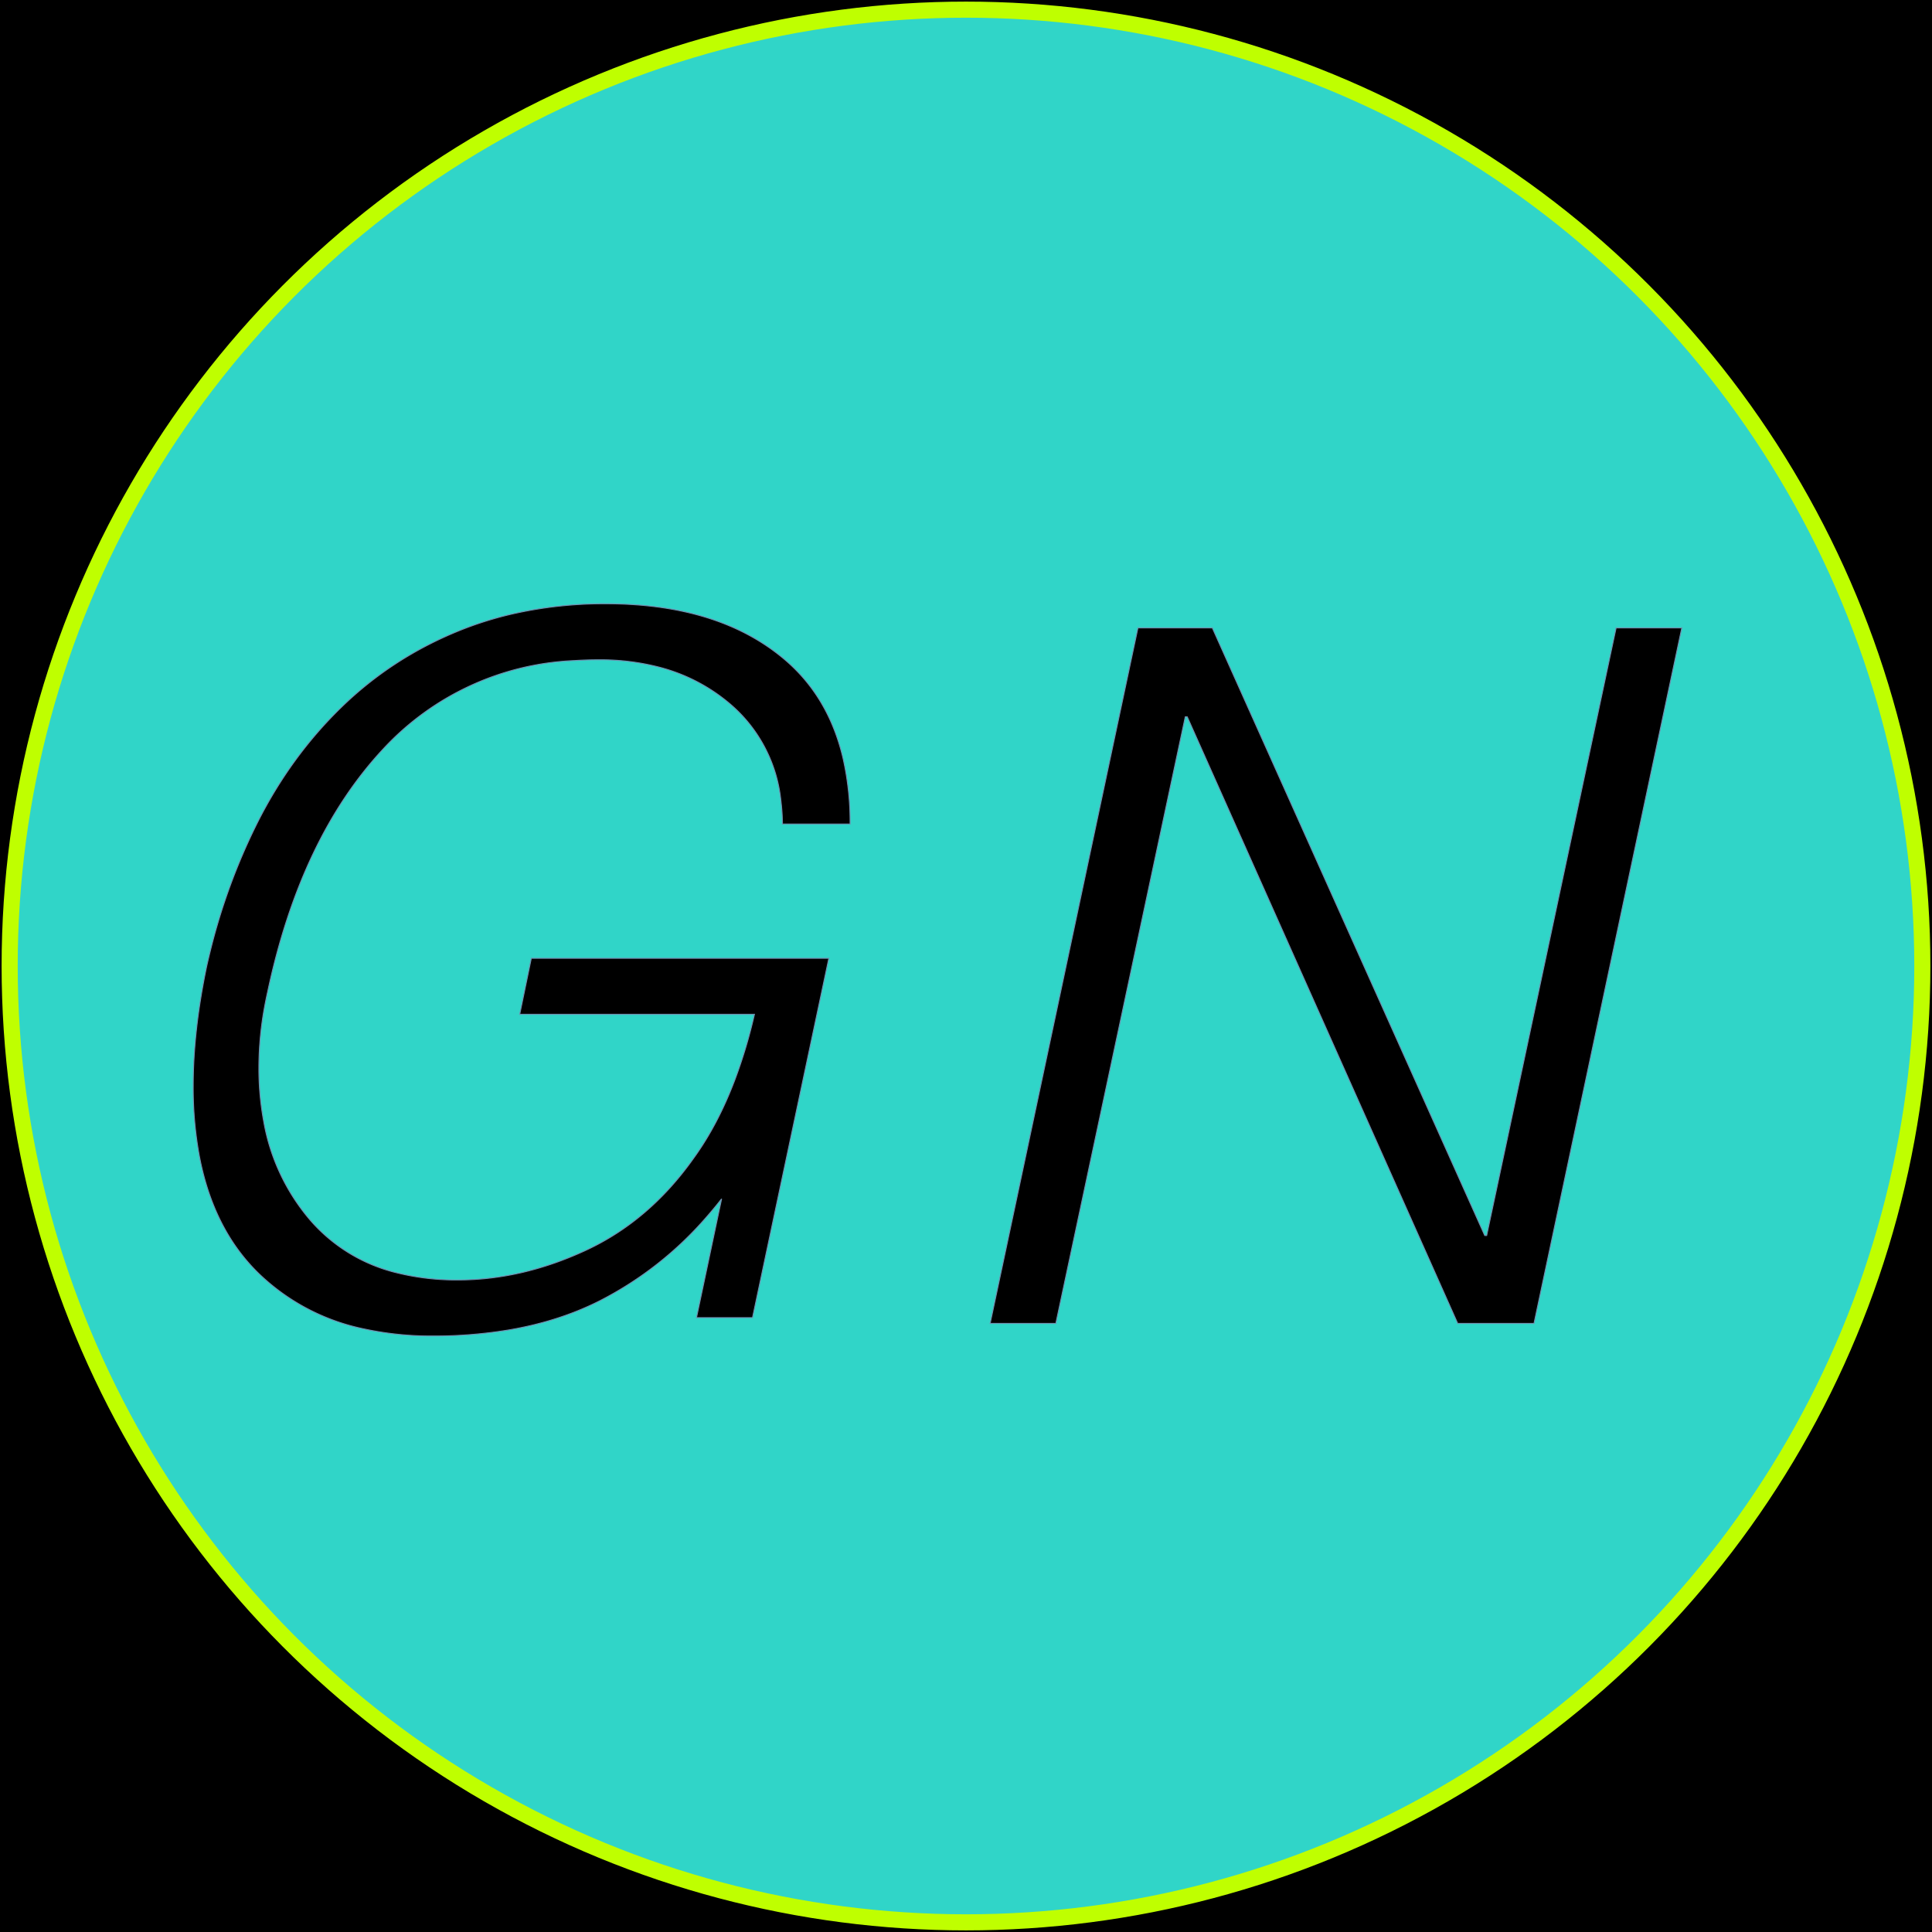 <svg width='600' height='600' xmlns='http://www.w3.org/2000/svg'><g><rect height="600" width="600" y="0" x="0" fill="#000000"/><ellipse ry="297" rx="297" cy="300" cx="300" stroke="#BFFF00" stroke-width="5px" fill="#30D5C8"/></g><g filter="url(#sh)" transform="scale(0.75)" stroke="#6F8FAF" stroke-width="0.1px" fill="#000000"><path transform='translate(80,250), scale(4)' d='M 33.801 42.501 L 58.101 42.501 A 52.359 52.359 0 0 1 56.048 49.35 Q 54.295 53.957 51.801 57.401 Q 47.201 63.901 40.601 66.951 Q 34.001 70.001 27.401 70.001 A 25.47 25.47 0 0 1 21.132 69.274 A 17.186 17.186 0 0 1 12.151 63.851 A 21.373 21.373 0 0 1 7.298 53.582 A 30.011 30.011 0 0 1 6.801 48.001 A 34.836 34.836 0 0 1 7.442 41.446 A 39.424 39.424 0 0 1 7.701 40.201 Q 11.101 24.201 19.701 15.001 A 28.595 28.595 0 0 1 39.477 5.881 A 38.77 38.77 0 0 1 42.001 5.801 A 24.251 24.251 0 0 1 48.303 6.581 A 18.392 18.392 0 0 1 55.551 10.351 A 15.177 15.177 0 0 1 60.841 20.414 A 21.472 21.472 0 0 1 61.001 22.801 L 68.001 22.801 A 29.831 29.831 0 0 0 67.286 16.057 Q 65.796 9.636 61.201 5.751 Q 54.401 0.001 42.701 0.001 A 42.798 42.798 0 0 0 32.989 1.067 A 36.609 36.609 0 0 0 27.501 2.801 Q 20.601 5.601 15.351 10.701 Q 10.101 15.801 6.651 22.651 A 63.564 63.564 0 0 0 1.753 36.011 A 71.293 71.293 0 0 0 1.401 37.501 Q 0.001 44.201 0.001 49.901 A 38.874 38.874 0 0 0 0.65 57.242 Q 1.476 61.532 3.353 64.859 A 19.758 19.758 0 0 0 6.651 69.201 A 22.089 22.089 0 0 0 17.699 75.073 A 32.806 32.806 0 0 0 24.801 75.801 A 46.848 46.848 0 0 0 32.807 75.151 Q 37.457 74.344 41.312 72.535 A 28.819 28.819 0 0 0 42.101 72.151 A 36.738 36.738 0 0 0 53.147 63.477 A 43.397 43.397 0 0 0 54.701 61.601 L 52.101 73.901 L 57.901 73.901 L 65.801 36.701 L 35.001 36.701 L 33.801 42.501 Z'/><path transform='translate(410,260), scale(4)' d='M 20.4 9.2 L 48.4 72 L 56.3 72 L 71.6 0 L 64.8 0 L 51.4 62.9 L 51.2 62.9 L 23 0 L 15.3 0 L 0 72 L 6.8 72 L 20.2 9.2 L 20.4 9.2 Z'/><filter id="sh" x="0" y="0" width="300%" height="300%"><feDropShadow dx="10" dy="10" stdDeviation="0" flood-color="#30D5C8" flood-opacity="1"></feDropShadow></filter></g></svg>